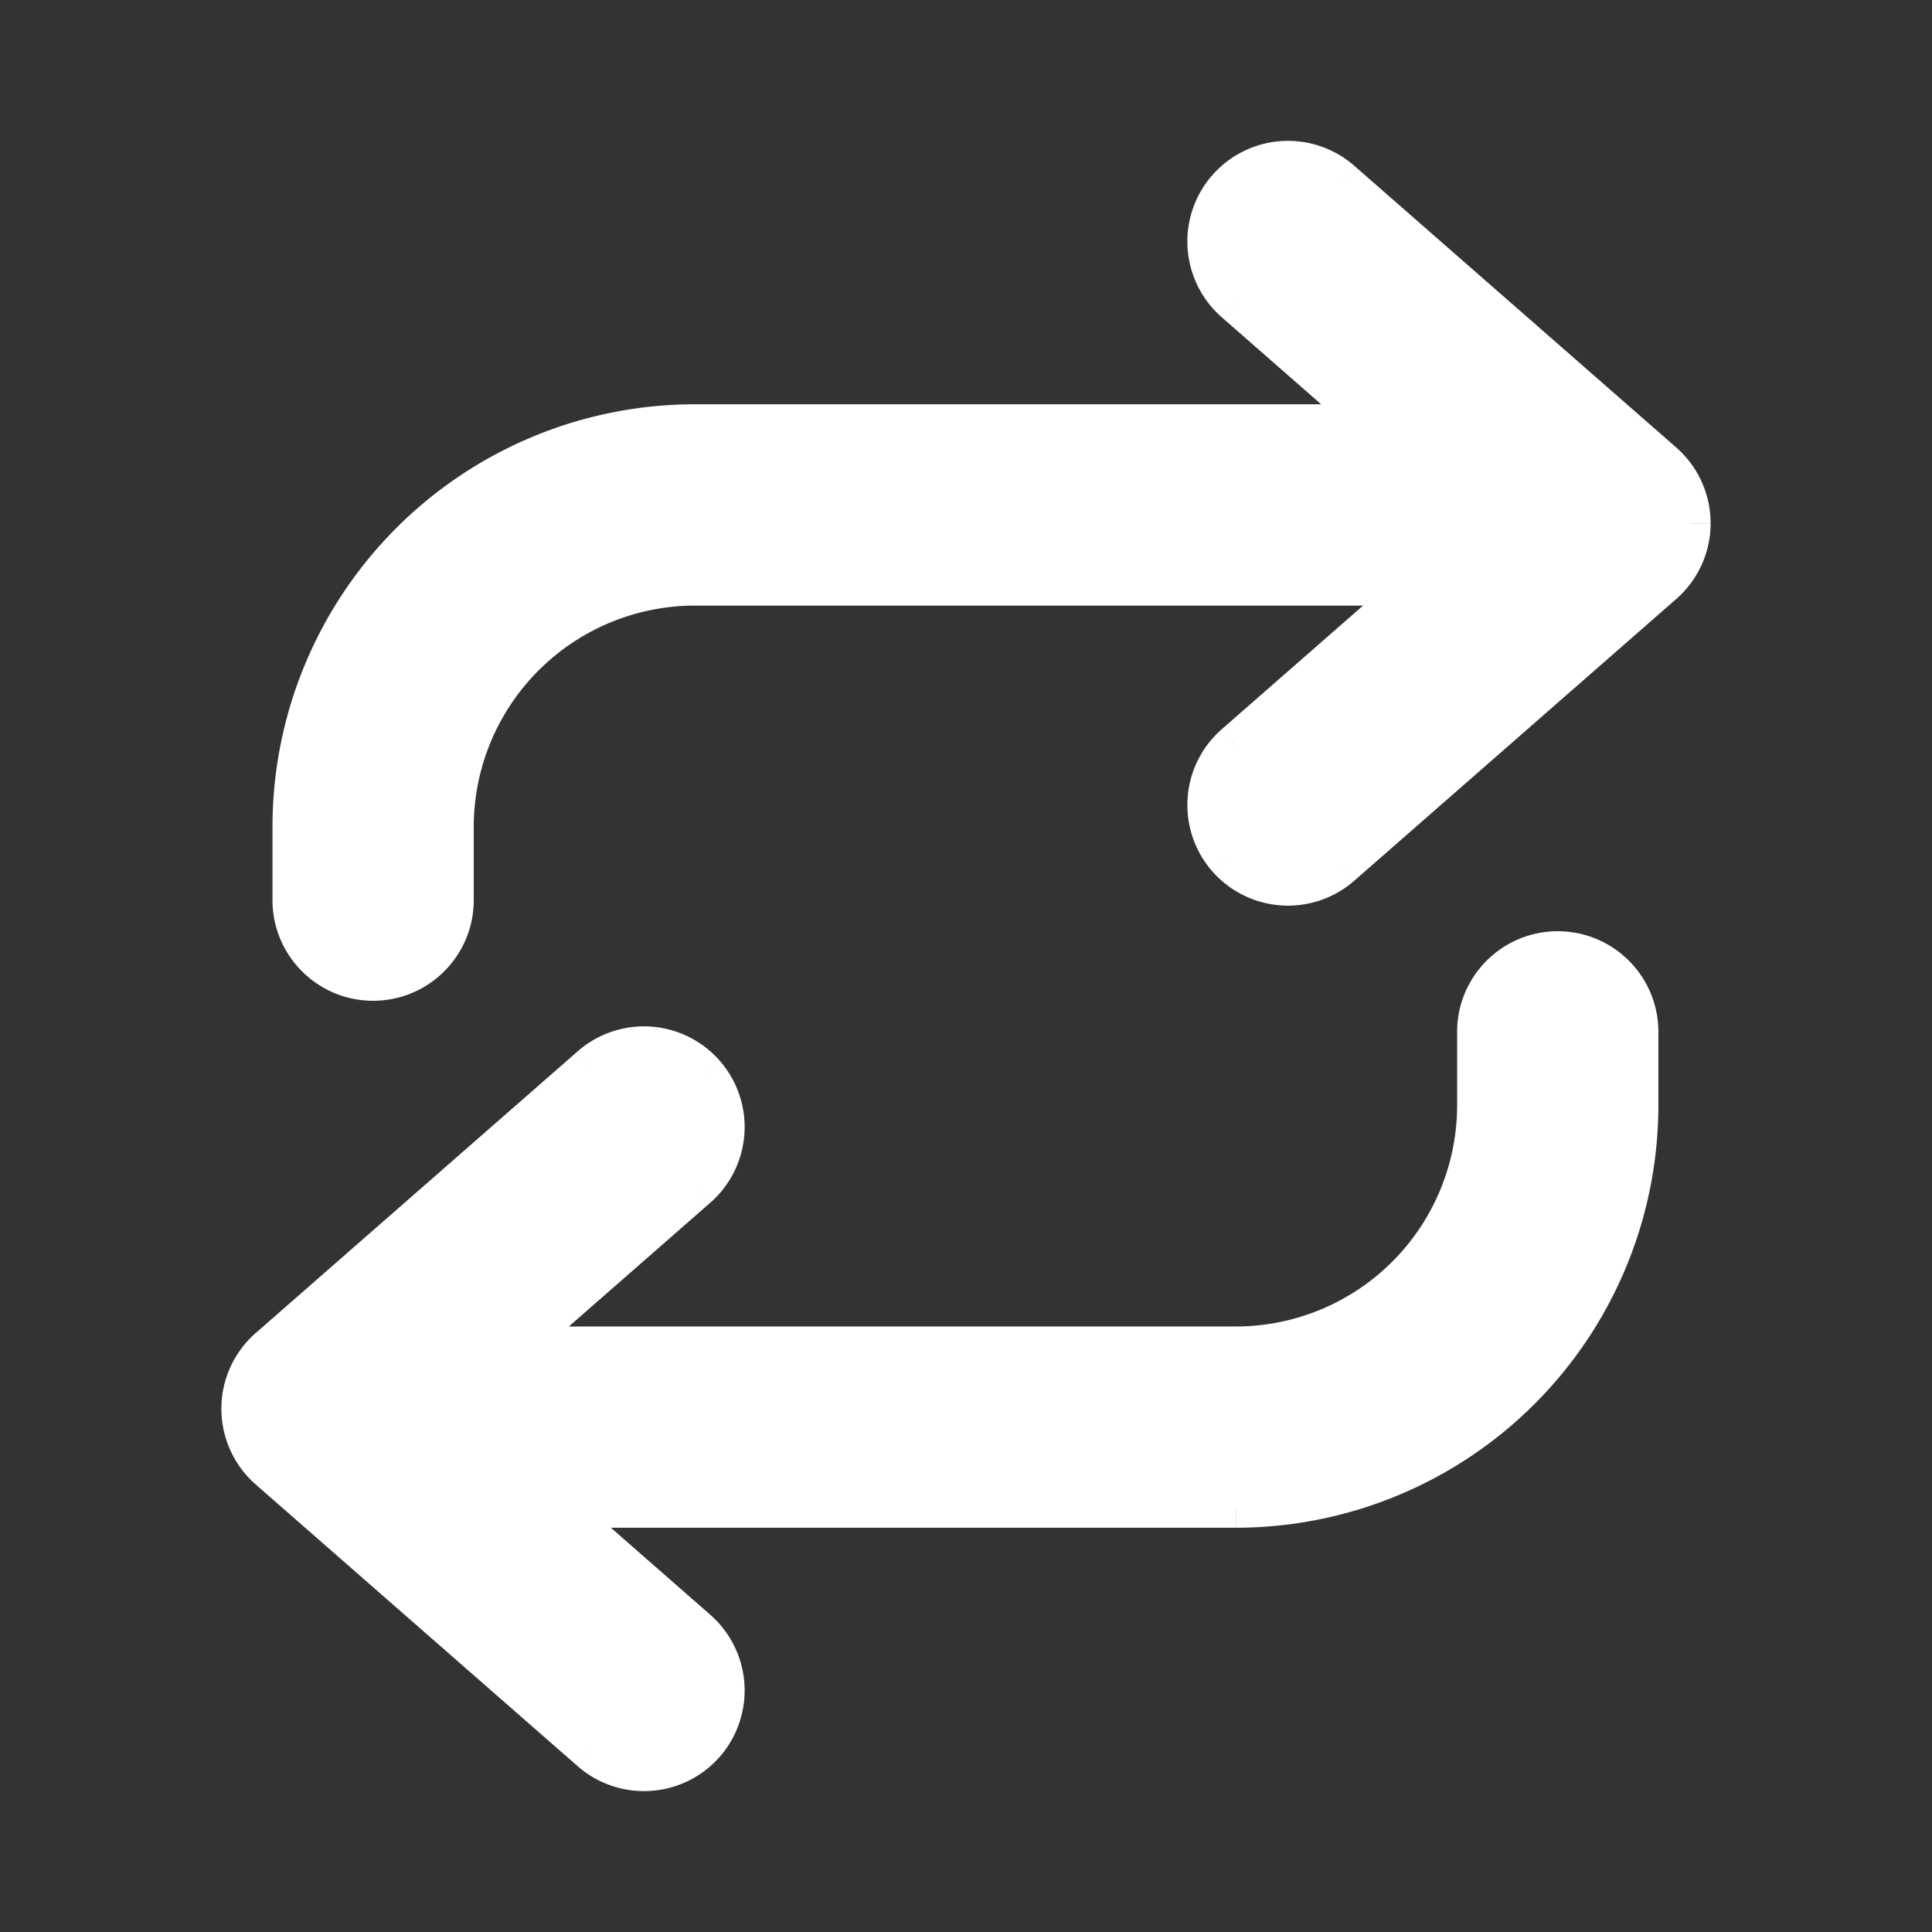 <svg width="24" height="24" viewBox="0 0 24 24" fill="none" xmlns="http://www.w3.org/2000/svg"><rect x="0" y="0" width="24" height="24" fill="#333333" stroke="none"/><path d="M4.635 12.182a1 1 0 01-1-1v-.91a5 5 0 015-5h8.443l-1.736-1.519a1 1 0 011.316-1.506l4 3.5a1.001 1.001 0 010 1.506l-4 3.5a1 1 0 01-1.316-1.506l2.257-1.974H8.635a3 3 0 00-3 3v.909a1 1 0 01-1 1zm4.118 9.476a1 1 0 01-1.411.095l-4-3.5a1 1 0 010-1.506l4-3.5a1 1 0 011.316 1.506l-2.257 1.975h8.95a3 3 0 003-3v-.91a1 1 0 112 0v.91a5 5 0 01-5 5H6.92l1.737 1.52a1 1 0 01.095 1.41z" fill="#fff"/><path d="M4.635 12.182v.25-.25zm-1-1.91h-.25.25zm5-5v-.25.25zm8.443 0v.25a.25.25 0 00.165-.438l-.165.189zm-1.736-1.519l.164-.188-.164.188zm-.095-1.411l-.188-.165.188.165zm1.411-.095l.165-.188-.165.188zm4 3.5l-.164.188.164-.188zM21 6.5h.25H21zm-.342.753l-.164-.188.164.188zm-4 3.5l.165.188-.165-.188zm-1.41-.095l-.19.165.19-.165zm.094-1.41l-.165-.189.165.188zm2.257-1.975l.164.188a.25.25 0 00-.164-.438v.25zm-8.964 0v-.25.25zm-3 3h-.25.25zm3.118 11.385l.188.165-.188-.165zm-1.411.095l-.165.188.165-.188zm-4-3.5l.164-.188-.164.188zM3 17.5h-.25H3zm.342-.753l.164.188-.164-.188zm4-3.5l-.165-.188.165.188zm1.41.095l.19-.165-.19.165zm-.094 1.411l.165.188-.165-.188zm-2.257 1.975l-.164-.189a.25.25 0 00.164.439v-.25zm8.95 0v.25-.25zm3-3h.25-.25zm1-1.91v-.25.25zm1 1.91h.25-.25zm-5 5v.25-.25zm-8.43 0v-.25a.25.25 0 00-.164.438l.165-.188zm1.737 1.52l-.164.187.164-.188zm-4.023-8.066v-.25a.75.75 0 01-.75-.75h-.5c0 .69.56 1.25 1.25 1.25v-.25zm-1-1h.25v-.91h-.5v.91h.25zm0-.91h.25a4.75 4.75 0 014.75-4.75v-.5a5.25 5.25 0 00-5.25 5.25h.25zm5-5v.25h8.443v-.5H8.635v.25zm8.443 0l.165-.188-1.737-1.52-.164.189-.165.188 1.736 1.52.165-.188zm-1.736-1.519l.164-.188a.75.75 0 01-.07-1.059l-.189-.164-.188-.165a1.25 1.25 0 00.118 1.764l.165-.188zm-.095-1.411l.188.165a.75.75 0 011.059-.072l.164-.188.165-.188a1.25 1.25 0 00-1.764.118l.188.165zm1.411-.095l-.164.188 4 3.5.164-.188.165-.188-4-3.5-.165.188zm4 3.5l-.164.188a.751.751 0 01.256.565h.5c0-.36-.156-.704-.427-.941l-.165.188zM21 6.5h-.25a.751.751 0 01-.256.565l.164.188.165.188a1.25 1.25 0 00.427-.94H21zm-.342.753l-.164-.188-4 3.5.164.188.165.188 4-3.5-.165-.188zm-4 3.5l-.164-.188a.75.75 0 01-1.059-.071l-.188.164-.188.165a1.25 1.25 0 001.764.118l-.165-.188zm-1.41-.095l.187-.164a.75.75 0 01.071-1.059l-.164-.188-.165-.188a1.25 1.25 0 00-.118 1.764l.188-.165zm.094-1.41l.164.187 2.257-1.974-.164-.188-.165-.189-2.257 1.975.165.188zm2.257-1.975v-.25H8.635v.5h8.964v-.25zm-8.964 0v-.25a3.25 3.25 0 00-3.25 3.25h.5a2.75 2.75 0 012.75-2.75v-.25zm-3 3h-.25v.909h.5v-.91h-.25zm0 .909h-.25a.75.75 0 01-.75.75v.5c.69 0 1.25-.56 1.25-1.25h-.25zm3.118 10.476l-.188-.164a.75.75 0 01-1.059.07l-.164.189-.165.188c.52.454 1.31.401 1.764-.118l-.188-.165zm-1.411.095l.164-.188-4-3.5-.164.188-.165.188 4 3.5.165-.188zm-4-3.5l.164-.188a.751.751 0 01-.256-.565h-.5c0 .36.156.704.427.941l.165-.188zM3 17.5h.25c0-.216.094-.422.256-.565l-.164-.188-.165-.188a1.25 1.25 0 00-.427.941H3zm.342-.753l.164.188 4-3.5-.164-.188-.165-.188-4 3.5.165.188zm4-3.5l.164.188a.75.75 0 011.059.072l.188-.165.188-.165a1.25 1.25 0 00-1.764-.118l.165.188zm1.41.095l-.187.164a.75.75 0 01-.071 1.059l.164.188.165.188a1.25 1.25 0 00.118-1.764l-.188.165zm-.094 1.411l-.164-.188-2.257 1.975.164.188.165.188 2.257-1.975-.165-.188zm-2.257 1.975v.25h8.95v-.5H6.4v.25zm8.95 0v.25a3.25 3.25 0 003.25-3.25h-.5a2.75 2.75 0 01-2.75 2.75v.25zm3-3h.25v-.91h-.5v.91h.25zm0-.91h.25a.75.75 0 01.75-.75v-.5c-.69 0-1.25.56-1.25 1.25h.25zm1-1v.25a.75.75 0 01.75.75h.5c0-.69-.56-1.25-1.25-1.25v.25zm1 1h-.25v.91h.5v-.91h-.25zm0 .91h-.25a4.75 4.75 0 01-4.75 4.75v.5a5.25 5.25 0 005.25-5.25h-.25zm-5 5v-.25H6.92v.5h8.43v-.25zm-8.43 0l-.164.188 1.737 1.52.164-.189.165-.188-1.736-1.52-.165.189zm1.737 1.52l-.164.187a.75.75 0 01.07 1.059l.189.164.188.165a1.25 1.25 0 00-.118-1.764l-.165.188z" fill="#fff"/></svg>